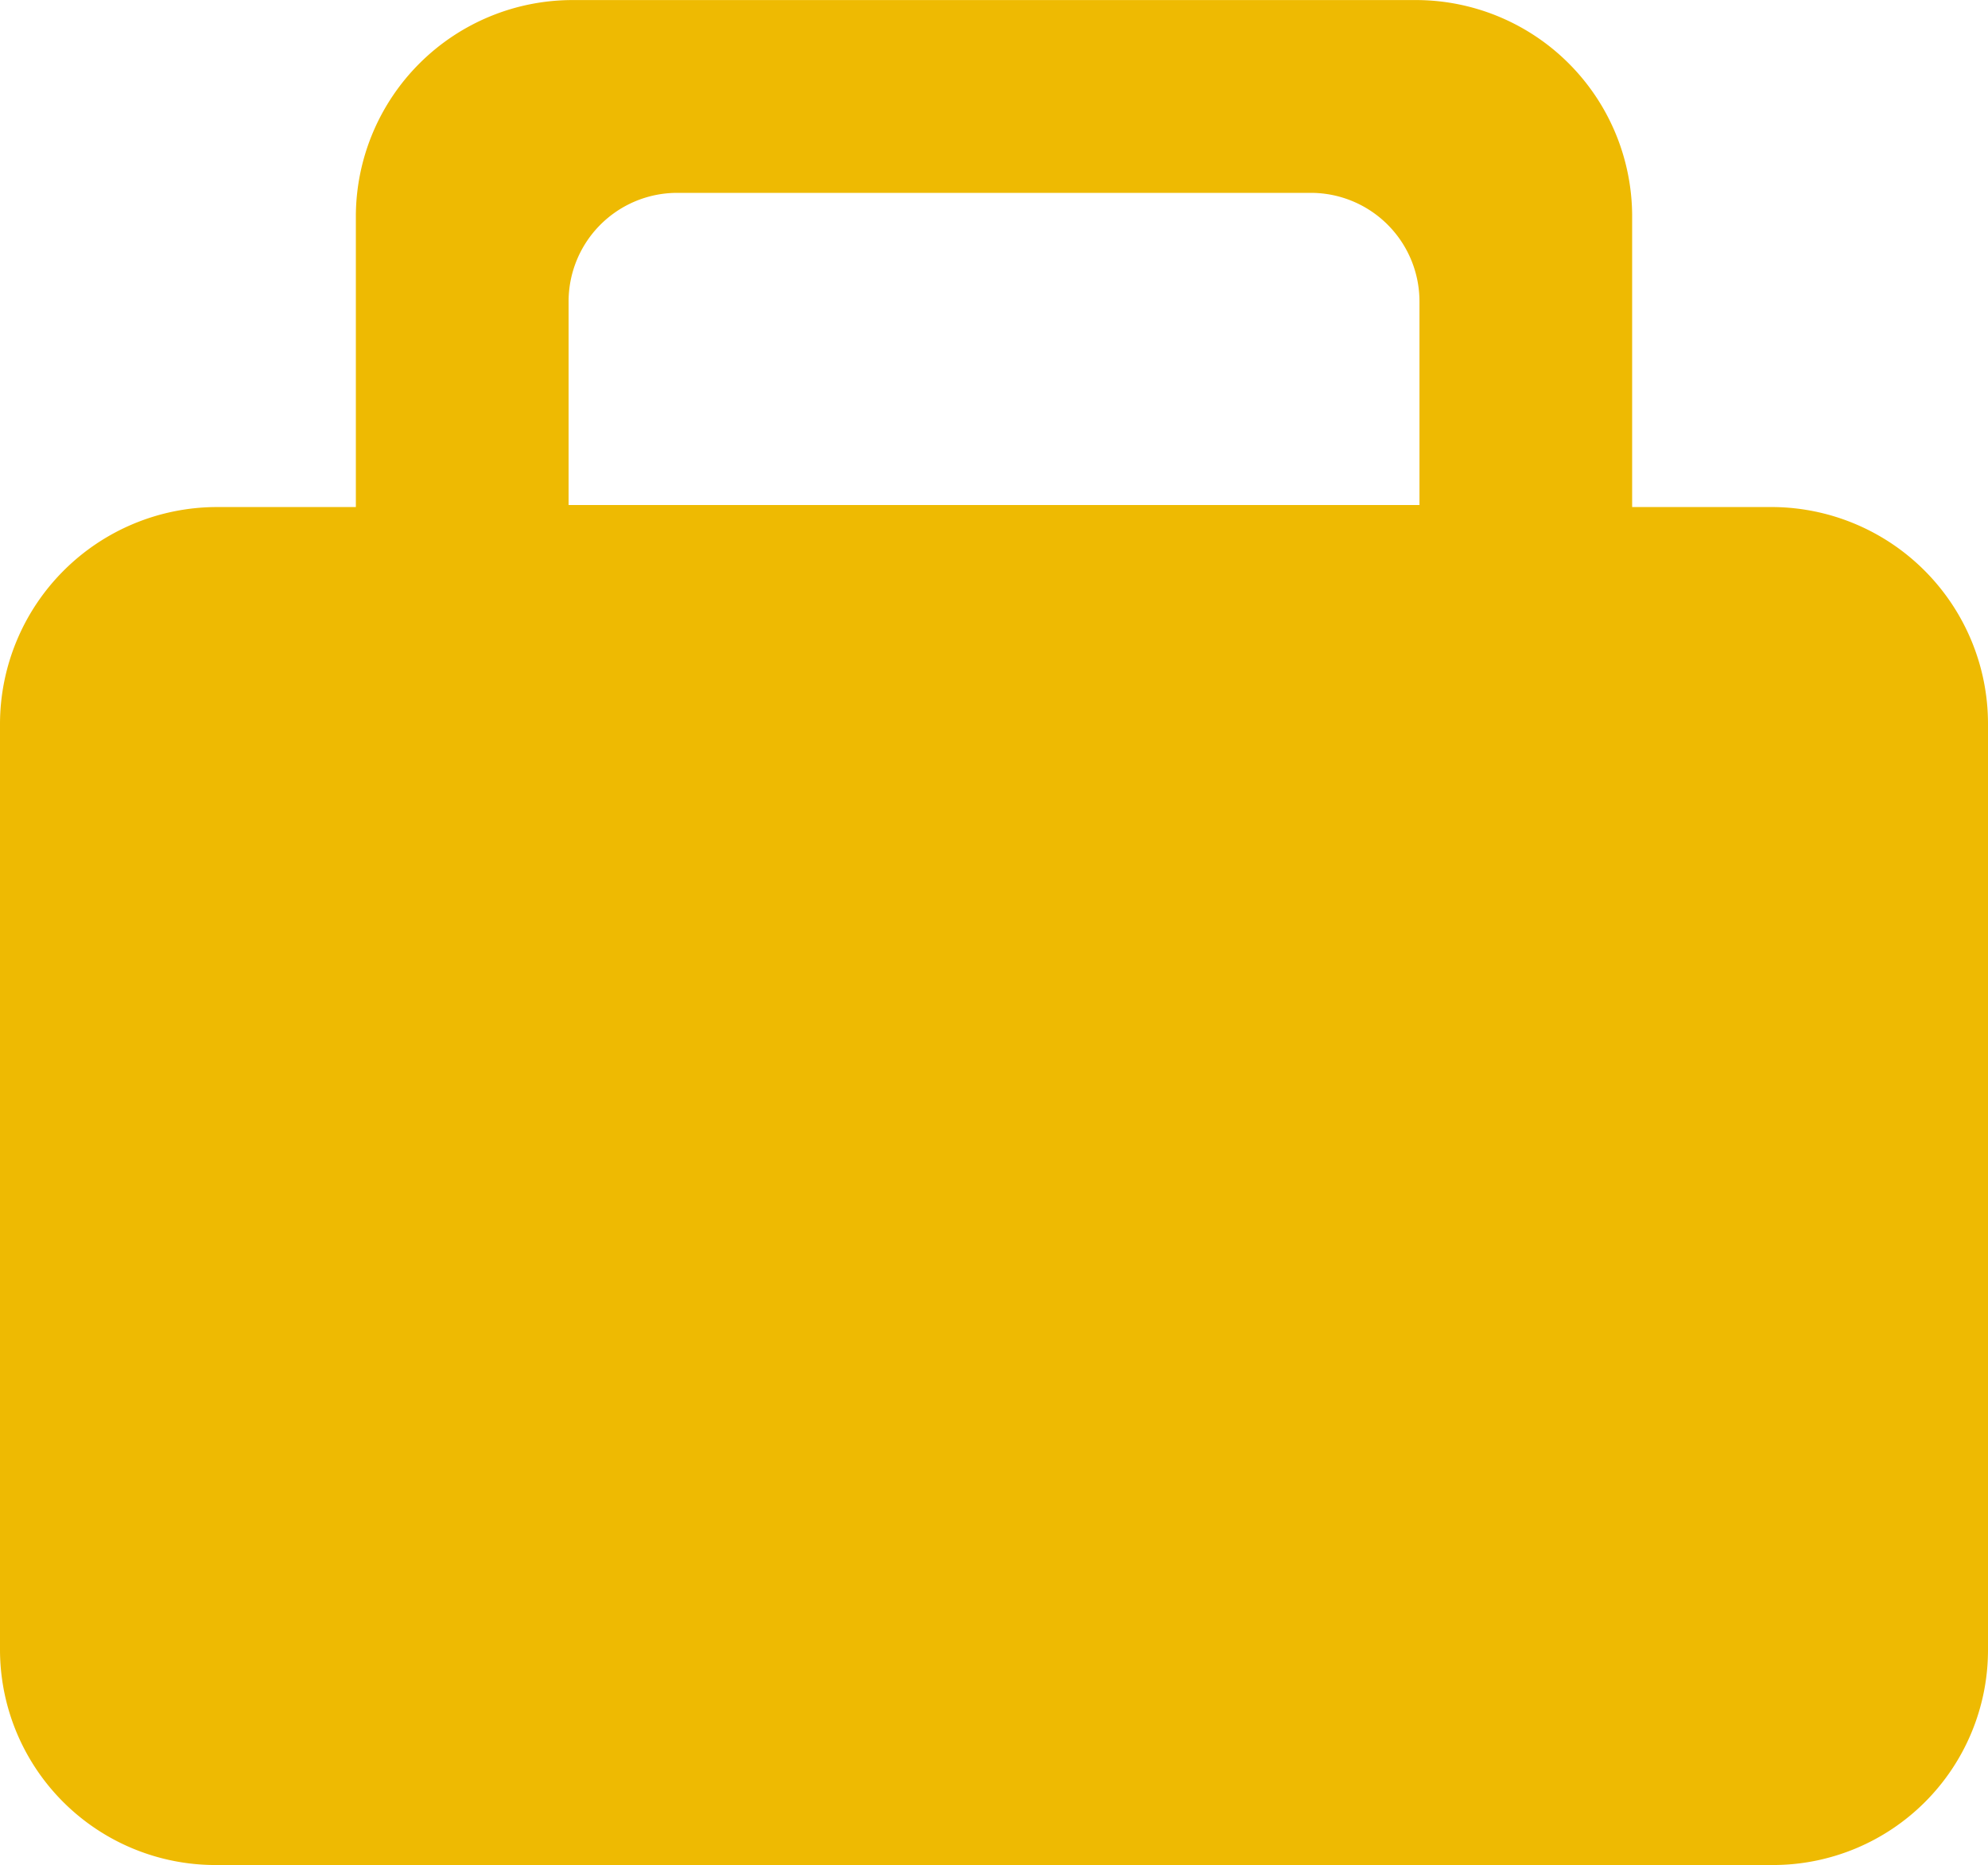 <?xml version="1.0" encoding="UTF-8"?> <svg xmlns="http://www.w3.org/2000/svg" width="31.586" height="29.628" viewBox="0 0 31.586 29.628"><g id="ui-office" transform="translate(0 -1.508)"><path id="Path_439" data-name="Path 439" d="M28.175,9.563H25.932V4.92a3.438,3.438,0,0,0-3.411-3.411H9.1A3.444,3.444,0,0,0,5.654,4.92V9.563H3.443A3.451,3.451,0,0,0,0,13.006V27.725a3.424,3.424,0,0,0,3.443,3.411H28.175a3.417,3.417,0,0,0,3.411-3.411V13.006A3.444,3.444,0,0,0,28.175,9.563ZM22.553,6.72V9.531H9.034V6.309a1.726,1.726,0,0,1,1.706-1.737H20.847a1.726,1.726,0,0,1,1.706,1.737Z" transform="translate(0 0)" fill="#eeba02"></path></g></svg> 